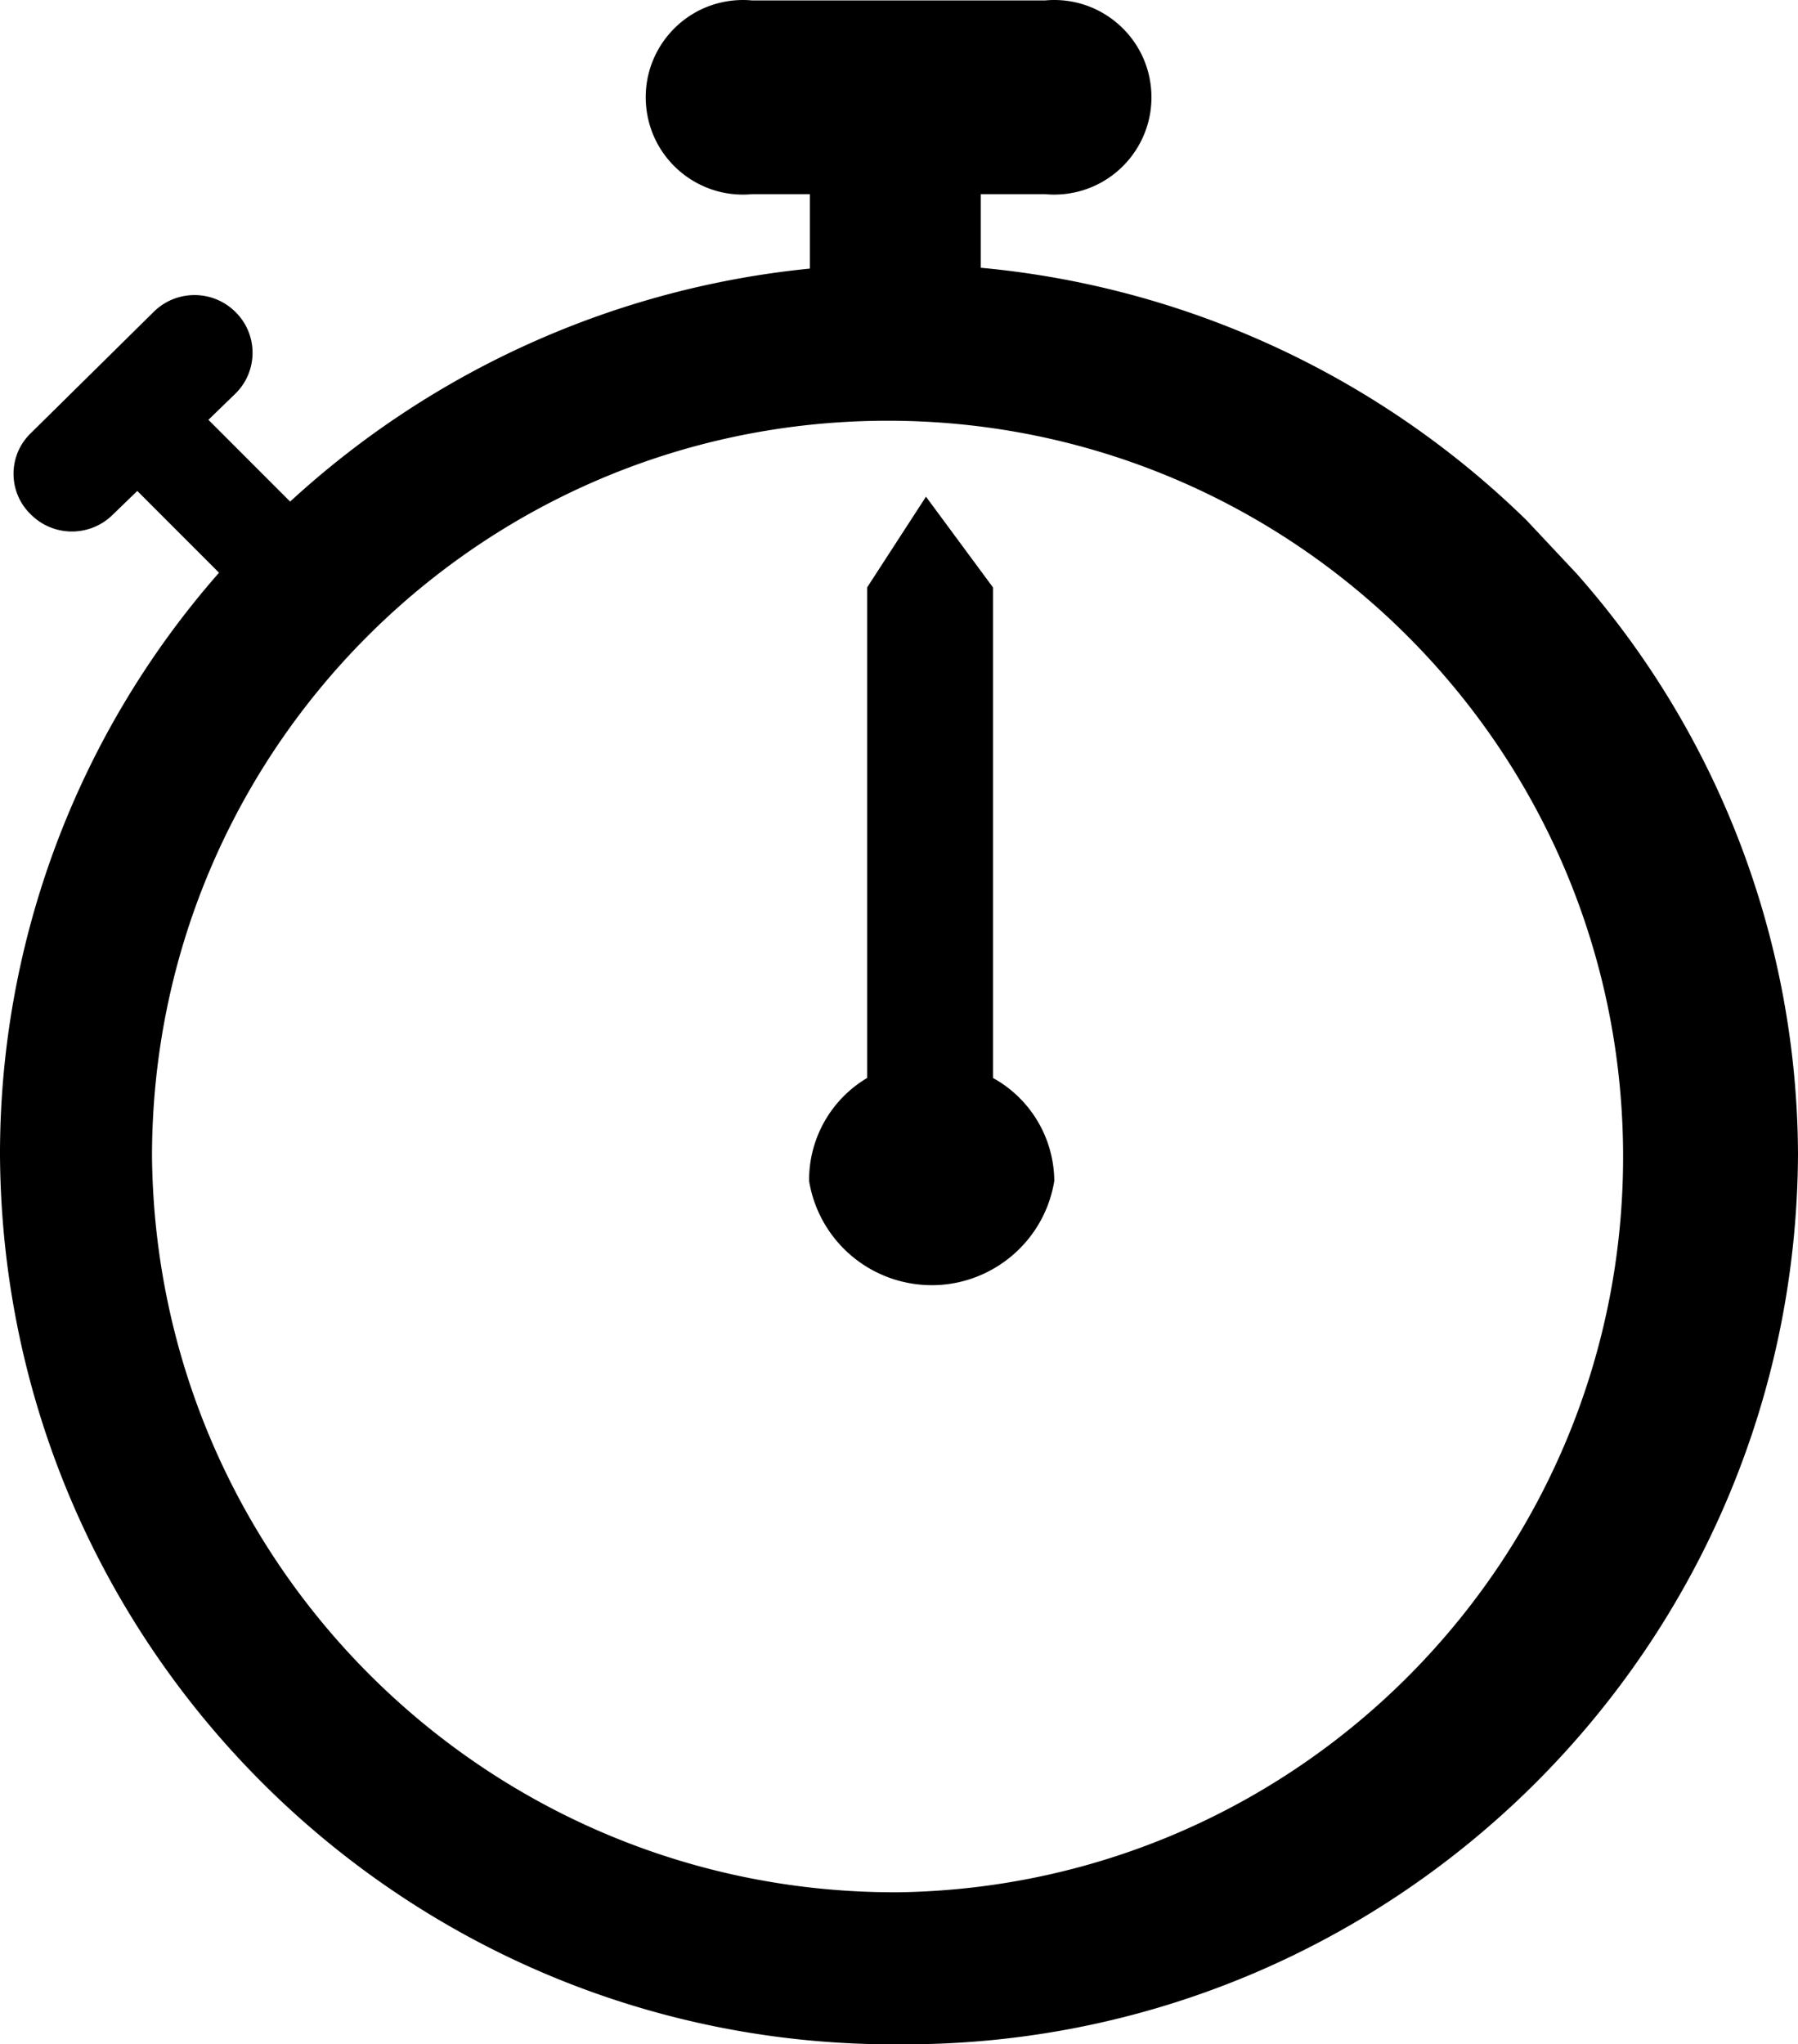 <?xml version="1.0" encoding="UTF-8"?> <svg xmlns="http://www.w3.org/2000/svg" viewBox="0 0 6757 7680"><g data-name="Livello 2"><g data-name="Livello 1"><path d="M823.13 2151.51L516 1844.37l-92.14 89.07c-85 84.33-222.12 84.33-307.14 0-84.81-80.66-88.18-214.8-7.52-299.61q3.67-3.86 7.52-7.52l460.7-454.56c85-84.33 222.12-84.33 307.14 0 84.81 83.1 86.2 219.22 3.1 304q-1.54 1.57-3.1 3.1l-101.36 98.31 307.14 307.14A3378.5 3378.5 0 0 1 3043.72 1009V729.47h-218.07C2624.65 748 2446.71 600 2428.23 399S2557.71 20 2758.72 1.56a365.49 365.49 0 0 1 66.94 0h1102.61C4129.28-16.93 4307.22 131 4325.7 332s-129.48 379-330.49 397.47a365.49 365.49 0 0 1-66.94 0h-242.63v276.42a3378.5 3378.5 0 0 1 2051.67 949l187.35 199.64A3307.85 3307.85 0 0 1 6757 4335.24C6748.55 6190.93 5237.35 7688.42 3381.66 7680h-3.16C1522.81 7690.14 10.21 6194.08 0 4338.4v-3.16a3307.85 3307.85 0 0 1 823.13-2183.73zM3378.5 7108.68c1526.5-23.75 2744.64-1280.44 2720.89-2806.89S4819 1557.16 3292.5 1580.9c-1509.56 23.49-2721 1253.81-2721.23 2763.55 15.2 1537.11 1270.07 2772.76 2807.23 2764.23z"></path><path d="M3258.72 4049.61V2206.79l221.14-340.92 251.85 340.92v1842.82a445.35 445.35 0 0 1 230.35 387c-41.69 254.44-281.75 426.91-536.19 385.22a466.85 466.85 0 0 1-385.22-385.22 445.35 445.35 0 0 1 218.07-387z"></path></g></g></svg> 